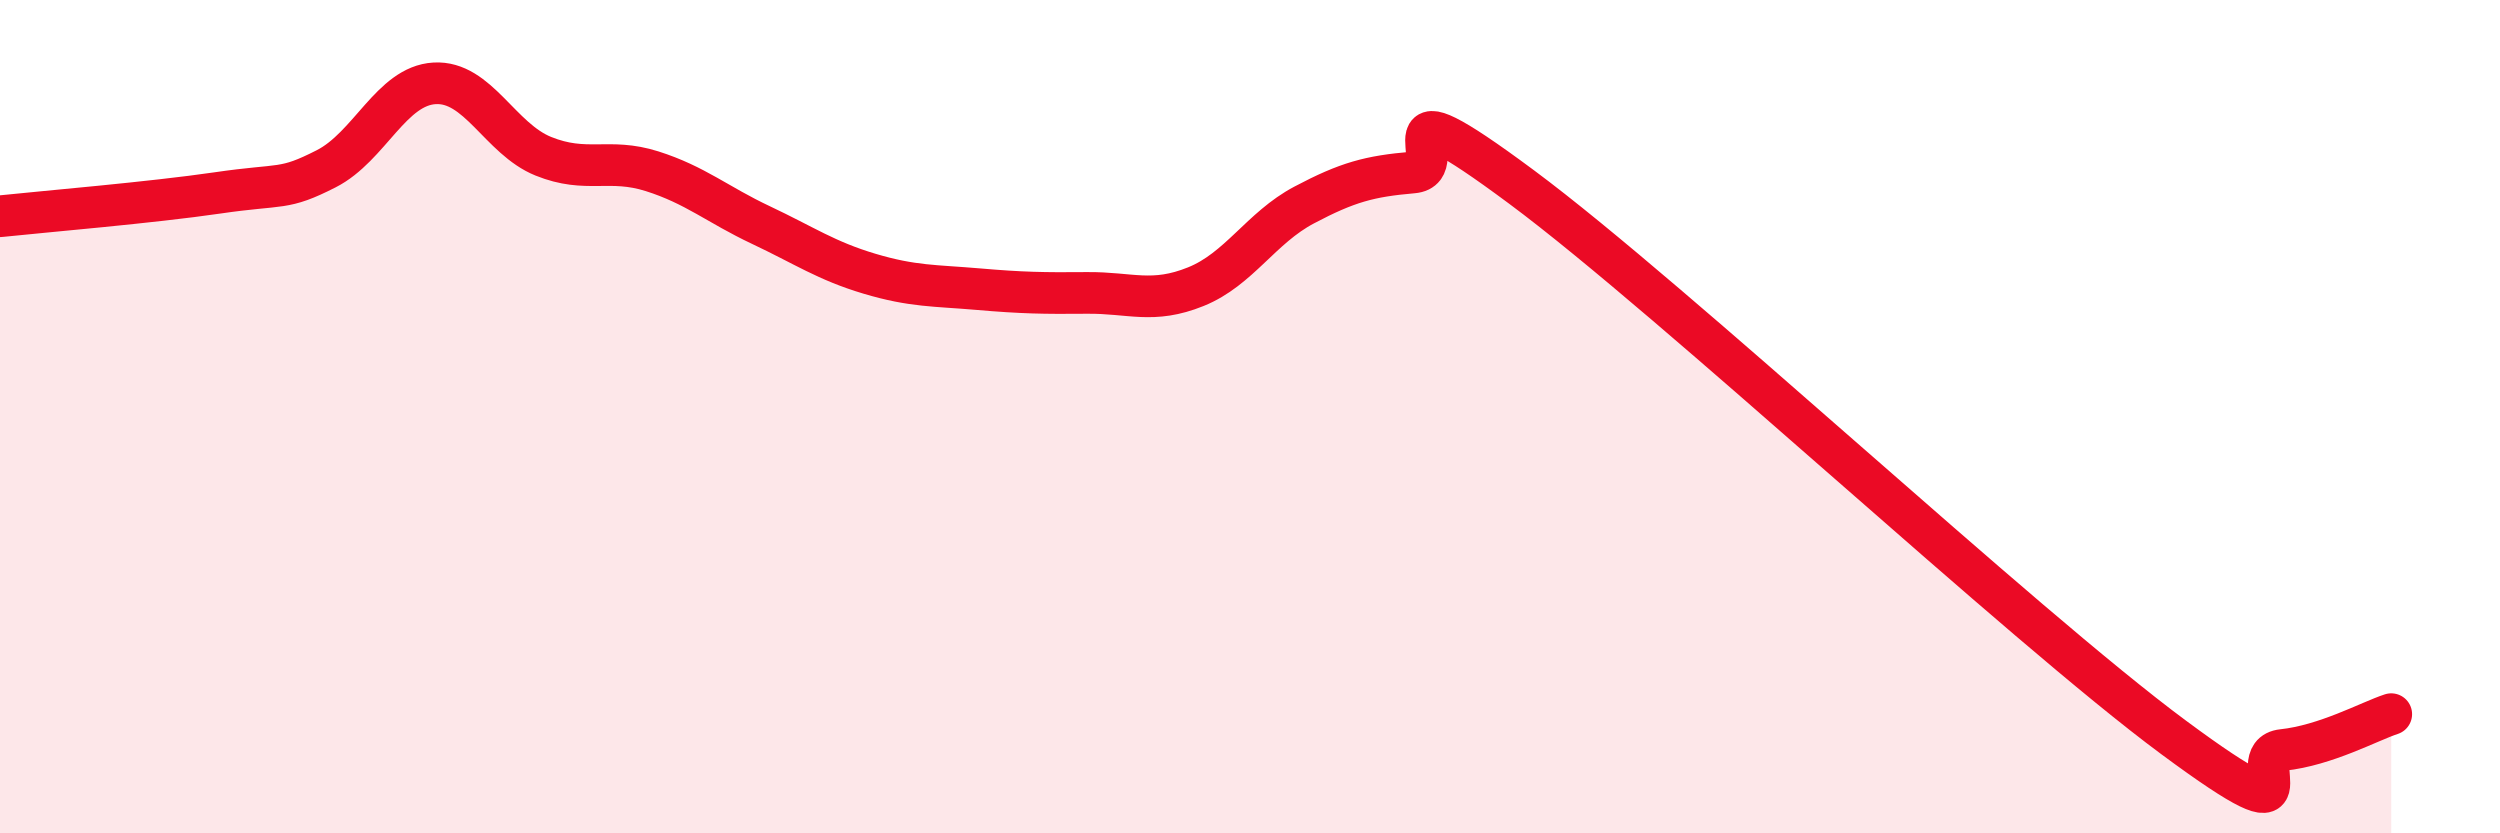 
    <svg width="60" height="20" viewBox="0 0 60 20" xmlns="http://www.w3.org/2000/svg">
      <path
        d="M 0,5.19 C 1.04,5.08 3.65,4.86 5.22,4.63 C 6.79,4.4 6.79,4.58 7.83,4.05 C 8.87,3.52 9.39,2.06 10.43,2 C 11.47,1.94 12,3.33 13.04,3.75 C 14.08,4.17 14.61,3.78 15.65,4.11 C 16.69,4.44 17.22,4.91 18.26,5.4 C 19.3,5.89 19.83,6.26 20.87,6.57 C 21.91,6.88 22.44,6.85 23.48,6.94 C 24.52,7.03 25.05,7.04 26.09,7.03 C 27.13,7.02 27.66,7.3 28.7,6.88 C 29.74,6.46 30.26,5.47 31.3,4.92 C 32.34,4.37 32.87,4.23 33.91,4.14 C 34.95,4.05 32.87,1.78 36.52,4.49 C 40.17,7.2 48.52,15 52.17,17.7 C 55.82,20.4 53.74,18.11 54.78,18 C 55.82,17.89 56.87,17.31 57.39,17.14L57.39 20L0 20Z"
        fill="#EB0A25"
        opacity="0.1"
        stroke-linecap="round"
        stroke-linejoin="round"
      />
      <path
        d="M 0,5.19 C 1.04,5.08 3.65,4.86 5.22,4.63 C 6.79,4.4 6.79,4.58 7.83,4.05 C 8.87,3.52 9.39,2.06 10.43,2 C 11.47,1.94 12,3.33 13.04,3.75 C 14.08,4.17 14.61,3.78 15.65,4.11 C 16.69,4.44 17.22,4.91 18.26,5.4 C 19.3,5.89 19.83,6.26 20.87,6.57 C 21.91,6.88 22.44,6.85 23.48,6.94 C 24.52,7.03 25.05,7.04 26.09,7.03 C 27.13,7.02 27.66,7.3 28.7,6.88 C 29.74,6.46 30.26,5.47 31.3,4.92 C 32.34,4.37 32.87,4.23 33.91,4.14 C 34.95,4.05 32.87,1.78 36.52,4.49 C 40.17,7.2 48.52,15 52.17,17.7 C 55.82,20.4 53.74,18.11 54.78,18 C 55.82,17.89 56.87,17.31 57.39,17.14"
        stroke="#EB0A25"
        stroke-width="1"
        fill="none"
        stroke-linecap="round"
        stroke-linejoin="round"
      />
    </svg>
  